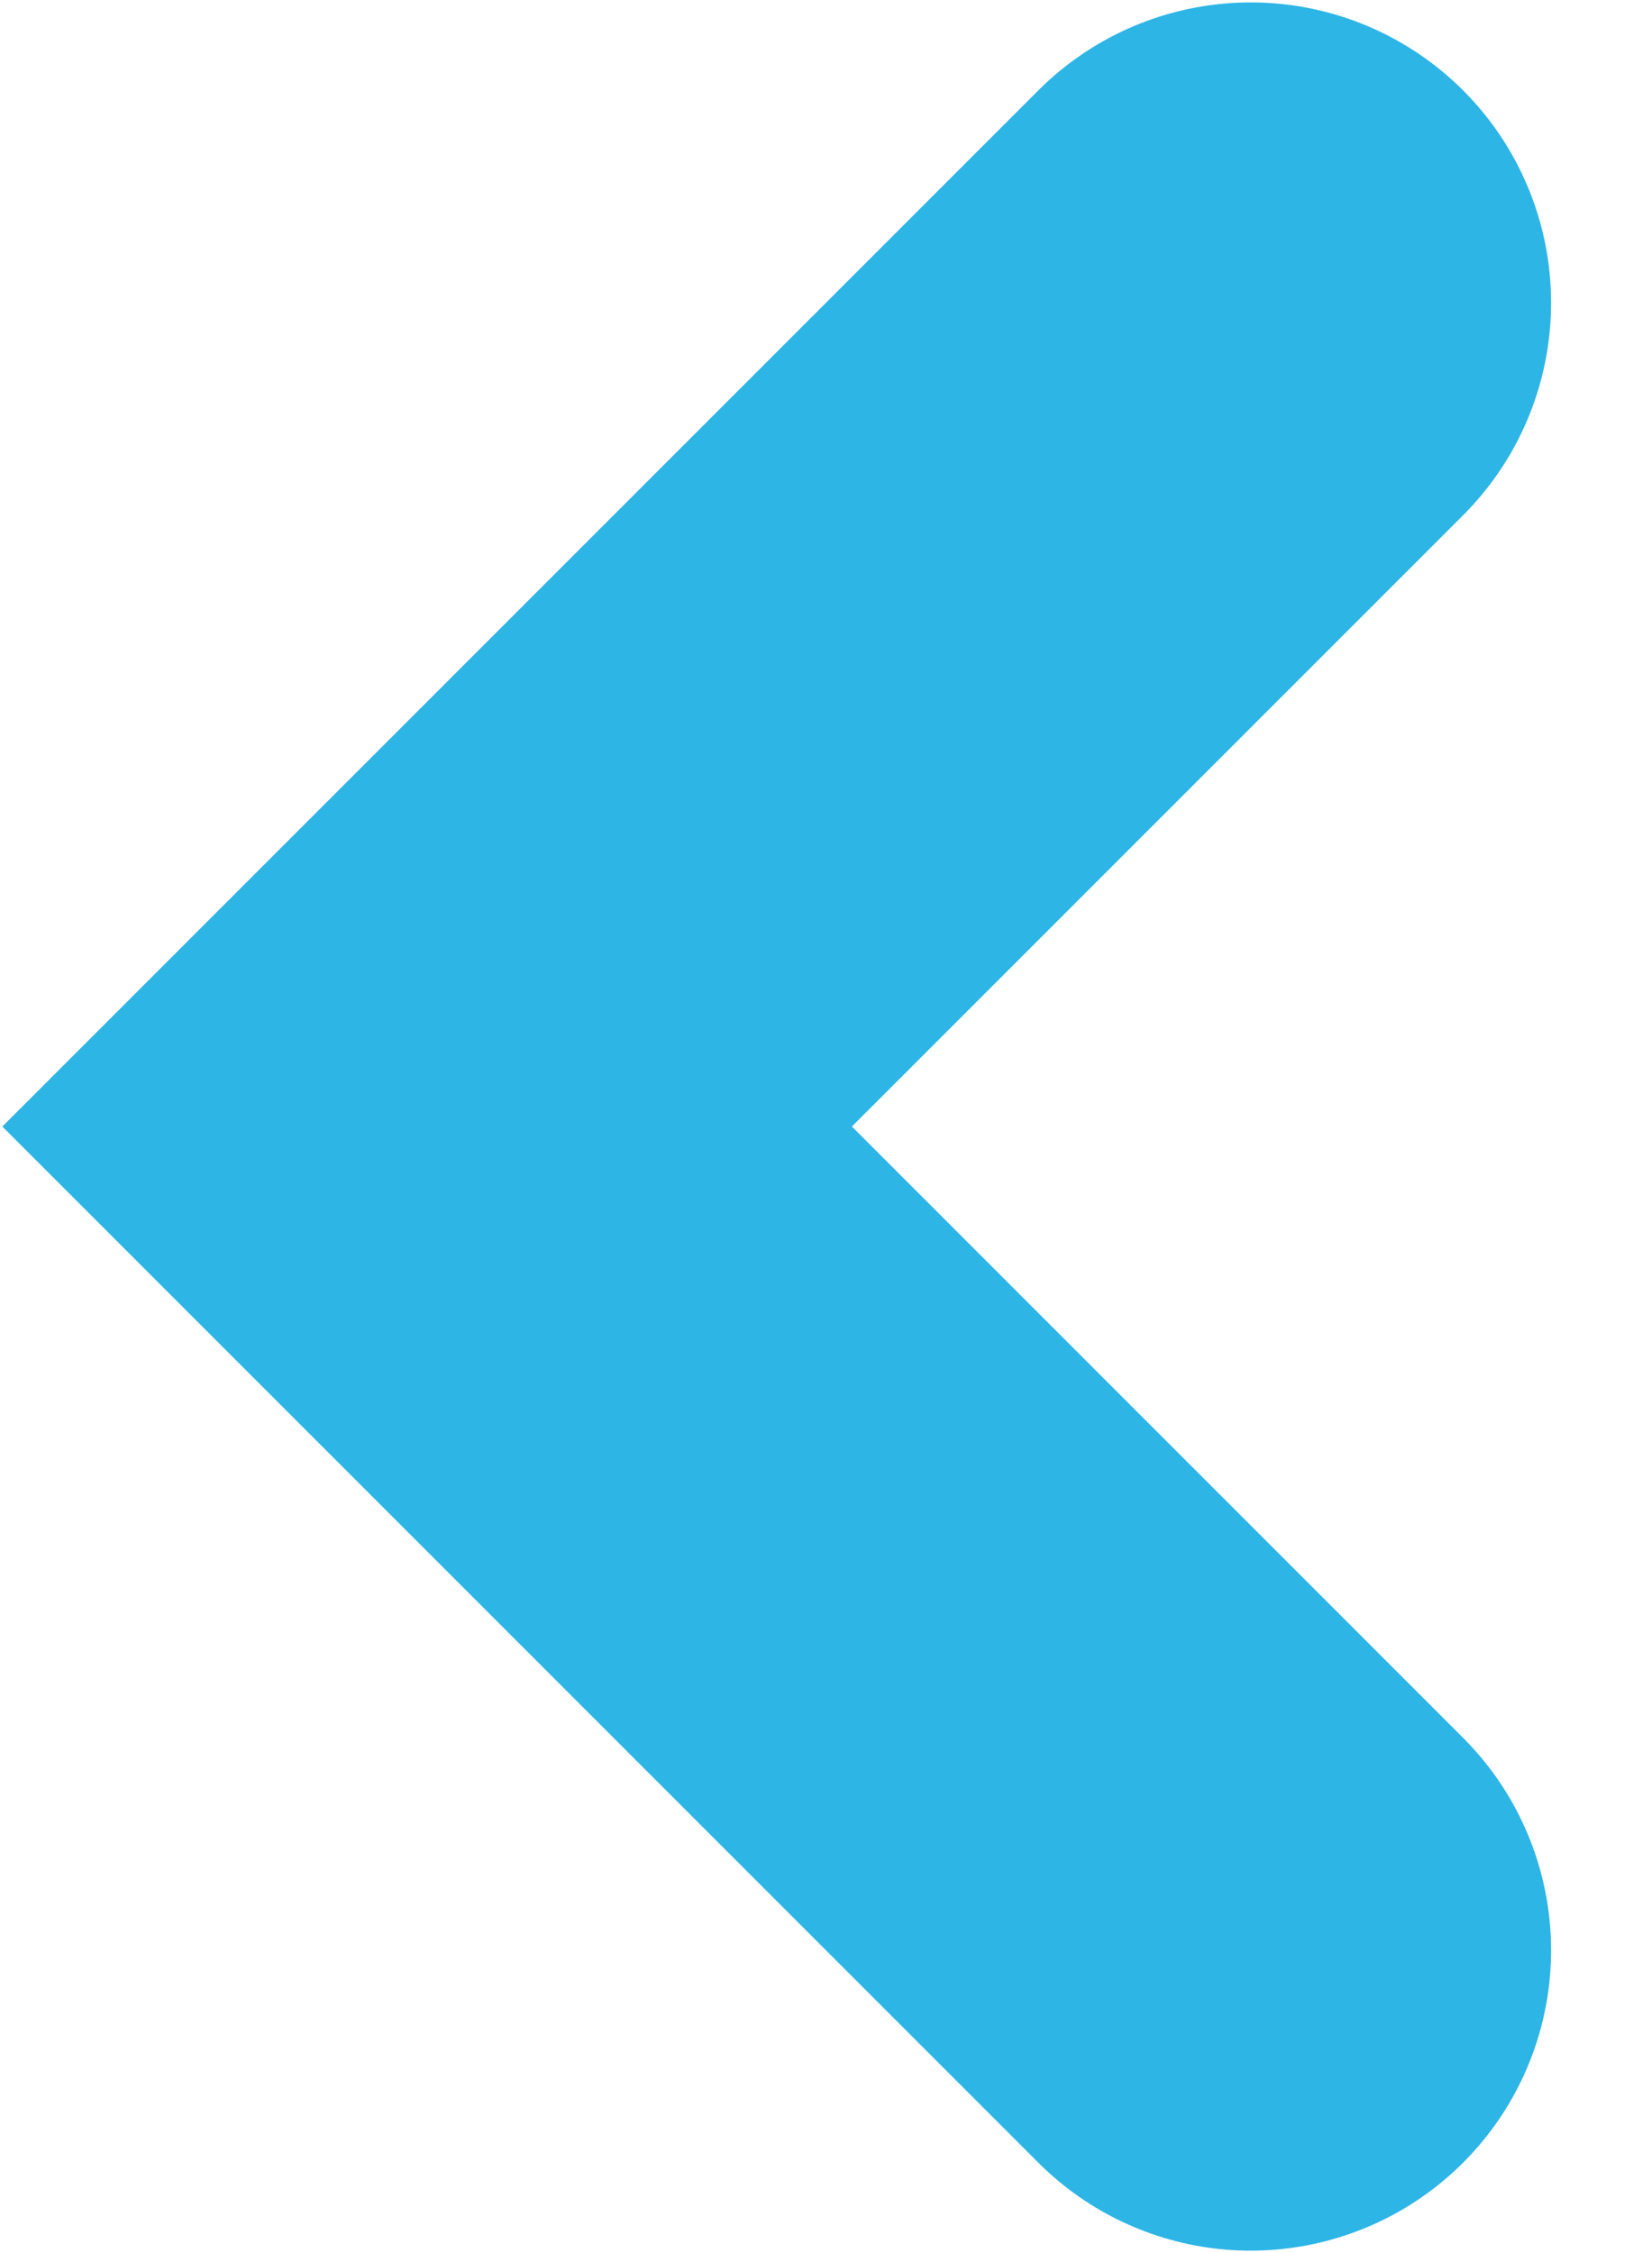 <svg xmlns="http://www.w3.org/2000/svg" width="11" height="15" fill="none" xmlns:v="https://vecta.io/nano"><path d="M8.328 12.984L2.844 7.5l5.484-5.484" stroke="#2db5e6" stroke-width="4" stroke-linecap="round"/></svg>